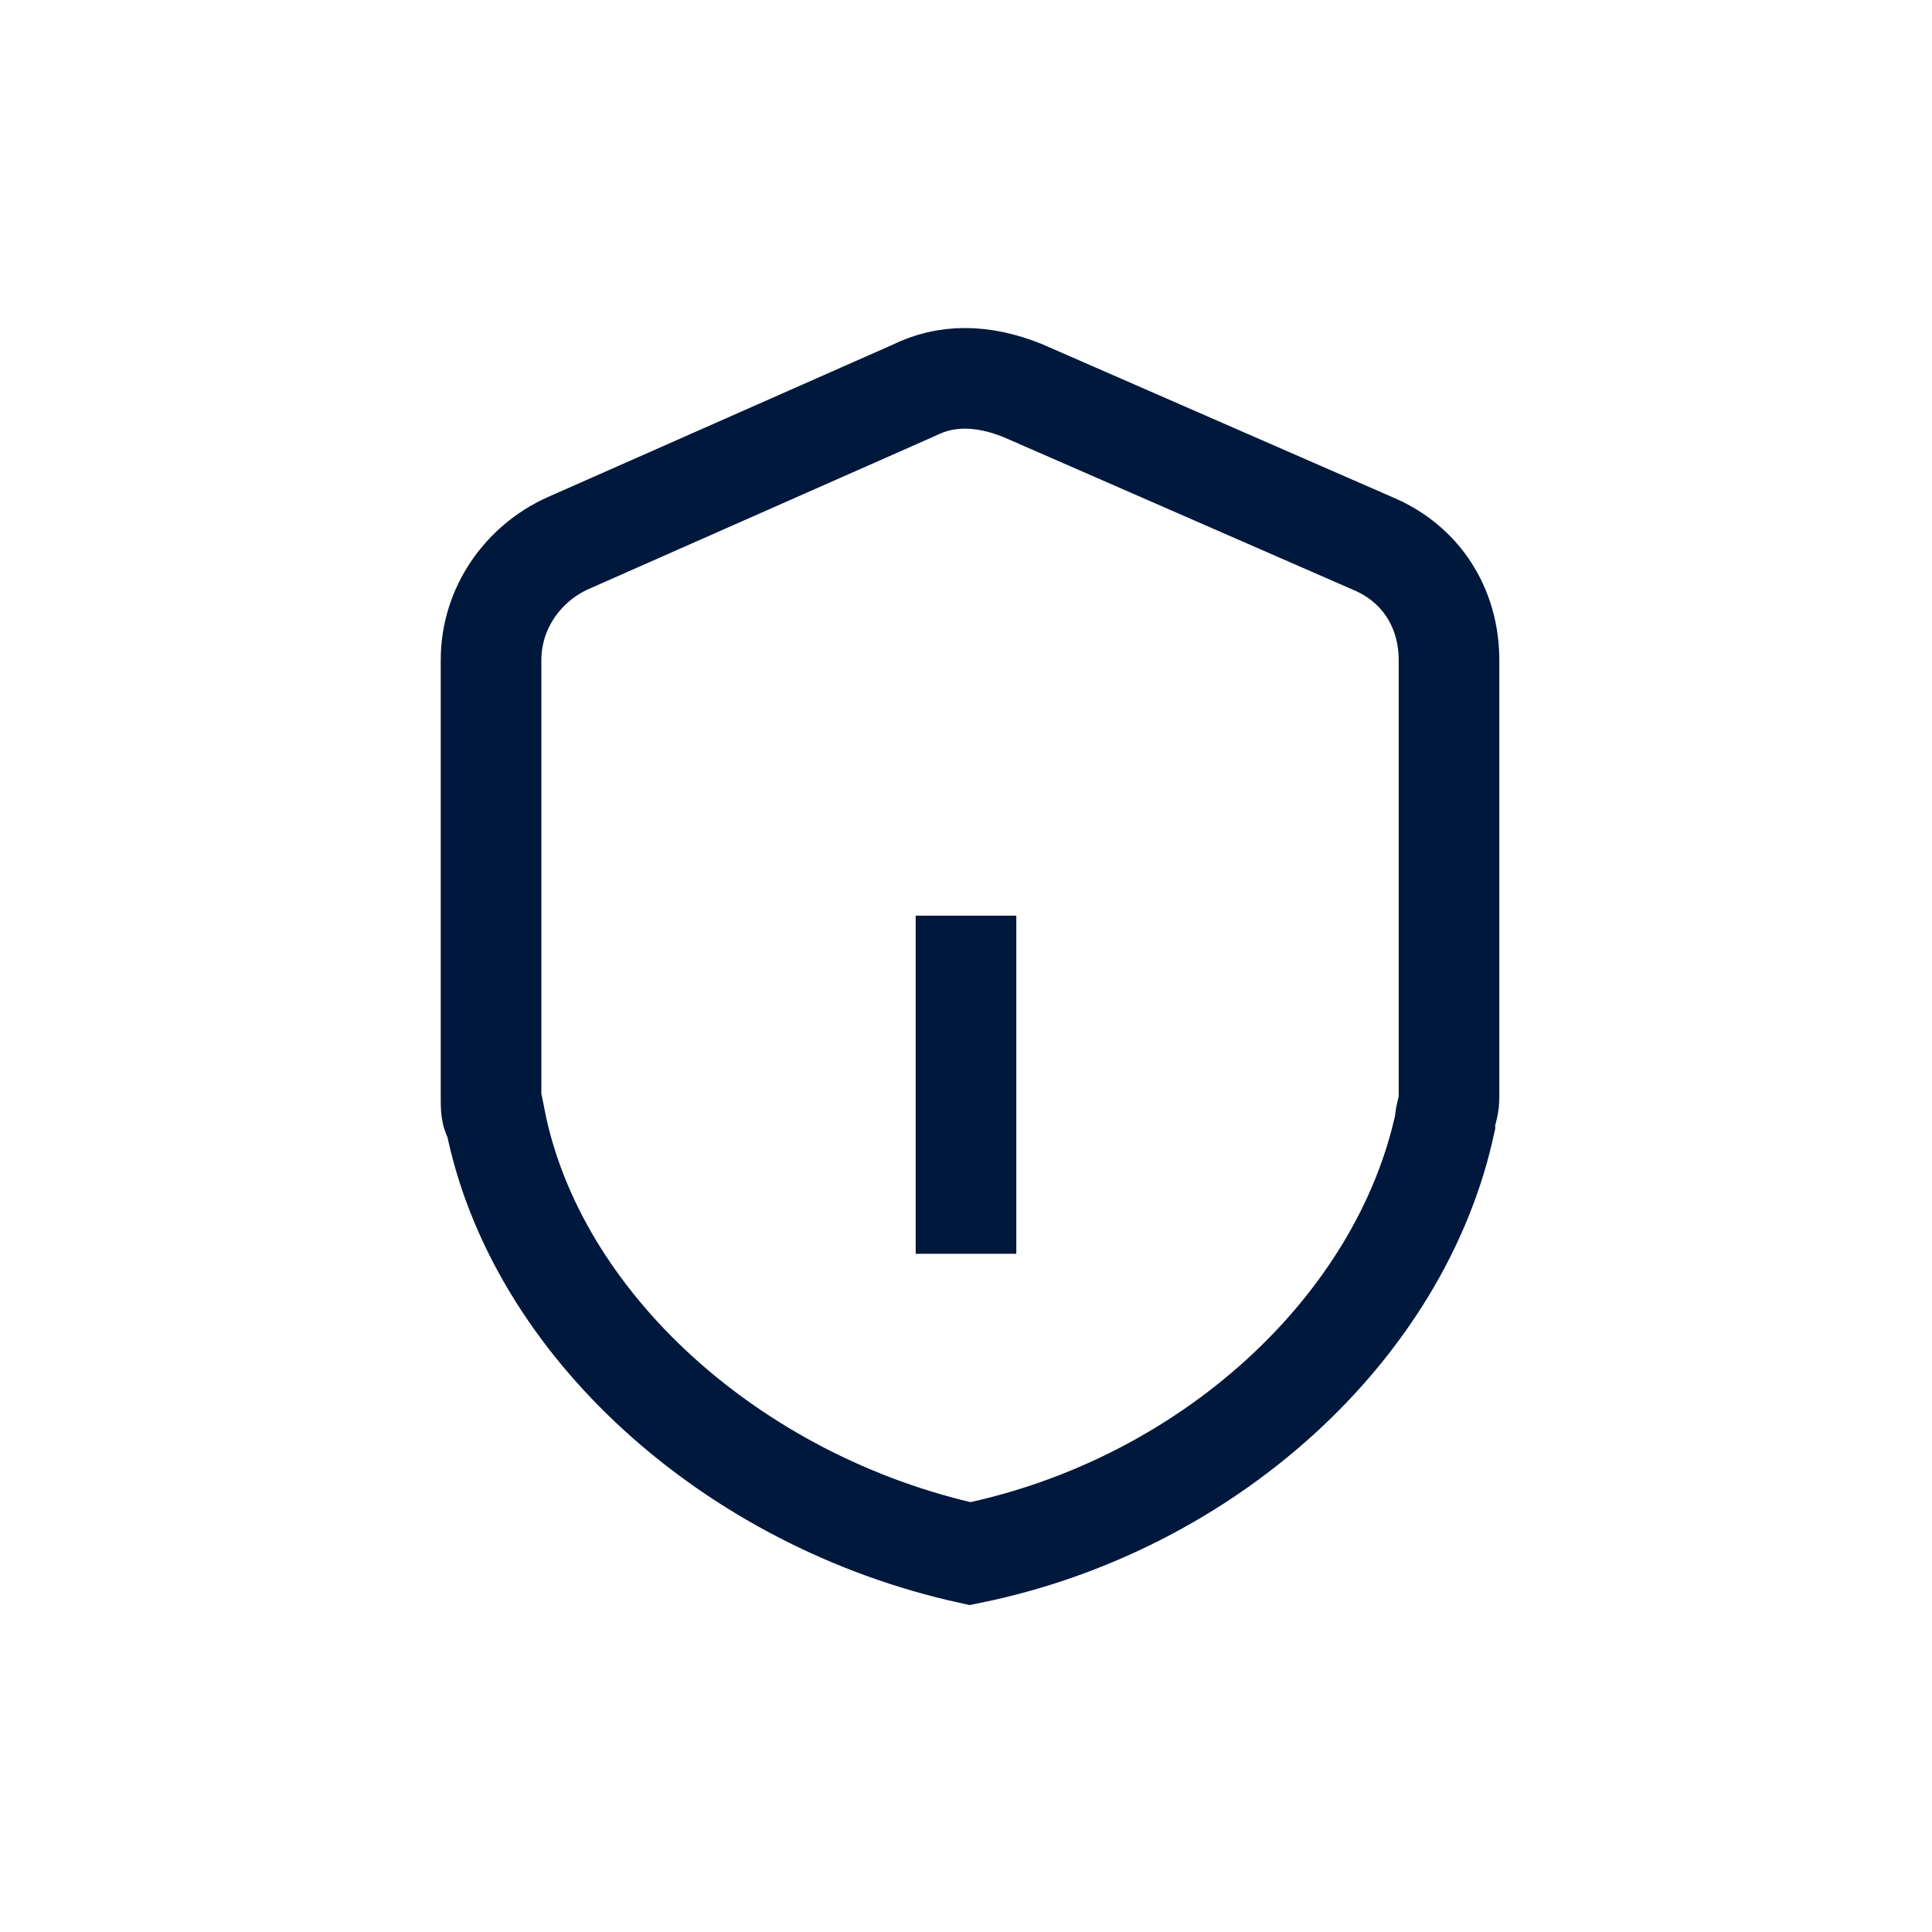 <?xml version="1.0" encoding="utf-8"?>
<!-- Generator: Adobe Illustrator 27.8.0, SVG Export Plug-In . SVG Version: 6.00 Build 0)  -->
<svg version="1.1" id="Ebene_1" xmlns="http://www.w3.org/2000/svg" xmlns:xlink="http://www.w3.org/1999/xlink" x="0px" y="0px"
	 viewBox="0 0 48 48" style="enable-background:new 0 0 48 48;" xml:space="preserve">
<style type="text/css">
	.st0{fill-rule:evenodd;clip-rule:evenodd;fill:#00183C;}
	.st1{fill:none;stroke:#00183C;stroke-width:2.5;}
	.st2{fill:none;stroke:#00183C;stroke-width:2.5;stroke-linecap:square;stroke-linejoin:round;}
	.st3{fill:#00183C;}
</style>
<g>
	<path class="st0" d="M-48.8-40.9v2.9h-1.9v-2.9C-50.7-40.9-48.8-40.9-48.8-40.9z"/>
	<path class="st0" d="M-43.1-47.6v7.7H-45v-7.7H-43.1z"/>
	<path class="st0" d="M-37.3-50.4v5.7h-1.9v-5.7H-37.3z"/>
	<path class="st0" d="M-31.6-56.2v8.6h-1.9v-8.6H-31.6z"/>
	<path class="st1" d="M-31.6-31.3h-18.3c-3.6,0-6.5-2.9-6.5-6.5v-18.3"/>
</g>
<path class="st2" d="M103.7-53.2c-2.2-1.8-5-3-8-3c-6.9,0-12.4,5.6-12.4,12.4s5.6,12.4,12.4,12.4c3.1,0,5.9-1.1,8-3 M80.3-40.8h14.6
	 M80.3-46.7h14.6"/>
<g>
	<path class="st1" d="M22.7,9.7l-8.6,3.8c-1.1,0.5-1.9,1.6-1.9,2.9v10.9c0,0.2,0,0.4,0.1,0.5c1,5.1,5.9,9.5,11.8,10.8
		c5.9-1.2,10.7-5.6,11.8-10.7c0-0.2,0.1-0.4,0.1-0.6V16.4c0-1.3-0.7-2.4-1.9-2.9l-8.7-3.8C24.4,9.3,23.5,9.3,22.7,9.7z"/>
</g>
<g>
	<path class="st1" d="M18.1-38l11.8-11.8 M22.7-58.1l-8.6,3.8c-1.1,0.5-1.9,1.6-1.9,2.9v10.9c0,0.2,0,0.4,0.1,0.5
		c1,5.1,5.9,9.5,11.8,10.8c5.9-1.2,10.7-5.6,11.8-10.7c0-0.2,0.1-0.4,0.1-0.6v-10.9c0-1.3-0.7-2.4-1.9-2.9l-8.7-3.8
		C24.4-58.5,23.5-58.5,22.7-58.1z M21-48.3c0,0.8-0.7,1.5-1.5,1.5s-1.5-0.7-1.5-1.5s0.7-1.5,1.5-1.5S21-49.2,21-48.3z M29.9-39.5
		c0,0.8-0.7,1.5-1.5,1.5s-1.5-0.7-1.5-1.5s0.7-1.5,1.5-1.5S29.9-40.3,29.9-39.5z"/>
</g>
<g>
	<path class="st3" d="M148.9-31.7c0,0-0.1,0-0.1,0c-2.2-0.1-3.2-0.2-4.8-2.7c-0.6-1-1.6-2-2.9-2.8c-0.6-0.4-1.1-0.6-1.6-0.8
		c-0.3-0.1-0.6-0.2-0.9-0.2c-1-0.2-2.4-0.6-2.8-2.8c-0.4-2.3,0.3-4.8,2.5-5.4c1-0.3,1.7-1.4,2.2-2.4c0.2-0.4,0.4-0.7,0.6-0.9
		c0.3-0.4,0.5-0.8,0.7-1.2c-0.4-0.5-1.1-1.3-1.4-1.8c-0.4-0.6-0.4-1.4,0.1-2c1.1-1.3,4.4-1.6,7.7-0.1c0.3,0,0.9-0.2,1.2-0.3
		c0.4-0.1,0.7-0.2,0.9-0.2c4.8-0.7,9.4,0.2,12.8,2.6c4.8,3.4,6.1,9.4,3,14.2c-1.3,2-3,4.7-3.1,5.2c0,0.2-0.2,0.7-0.6,1
		c-0.9,0.7-2.8,0.8-3.8,0.6c-1-0.2-1.6-0.9-1.8-1.9c-0.8,0.1-1.8,0.3-2.6,0.3c-0.8,0-1.7,0-2.3-0.2c-0.1,0.3-0.3,0.6-0.5,0.9
		C150.6-32.1,150-31.6,148.9-31.7L148.9-31.7z M158.9-34.2c0.5,0,1.2,0,1.6-0.1c0.3-0.8,1.1-2.1,3.3-5.6c2.4-3.7,1.4-8.2-2.4-10.9
		c-2.8-2-6.8-2.8-10.9-2.2c-0.1,0-0.3,0.1-0.5,0.1c-1.2,0.4-2.1,0.6-2.7,0.2l0,0c-1.8-0.9-3.3-0.9-4.2-0.8c0.5,0.7,1.1,1.4,1.1,1.4
		l0.5,0.6l-0.2,0.7c0,0-0.4,1.2-1.2,2.3c-0.1,0.2-0.3,0.5-0.4,0.7c-0.7,1.2-1.7,3.1-3.8,3.6c-0.7,0.2-0.8,1.6-0.7,2.6
		c0.1,0.4,0.3,0.6,0.9,0.7c0.3,0.1,0.8,0.2,1.2,0.4c0.6,0.2,1.3,0.6,2,1c1.7,1.1,2.9,2.3,3.7,3.6c0.9,1.5,1,1.5,2.7,1.5
		c0.2,0,0.3,0,0.3,0c0.1-0.1,0.1-0.4,0.1-0.6l-0.3-1.9l1.9,0.5c0,0,1.6,0.5,3,0.4c1.5-0.1,3.5-0.5,3.6-0.5l1.6-0.3l-0.1,1.6
		C158.8-34.7,158.9-34.3,158.9-34.2L158.9-34.2z"/>
	<path class="st3" d="M156.1-48.8c-3.1-1.2-5.3-0.1-5.4-0.1l-1.2-2.2c0.1-0.1,3.3-1.8,7.5-0.1L156.1-48.8L156.1-48.8z"/>
</g>
<path class="st2" d="M24,29.9V24 M24,18.1L24,18.1"/>
</svg>
